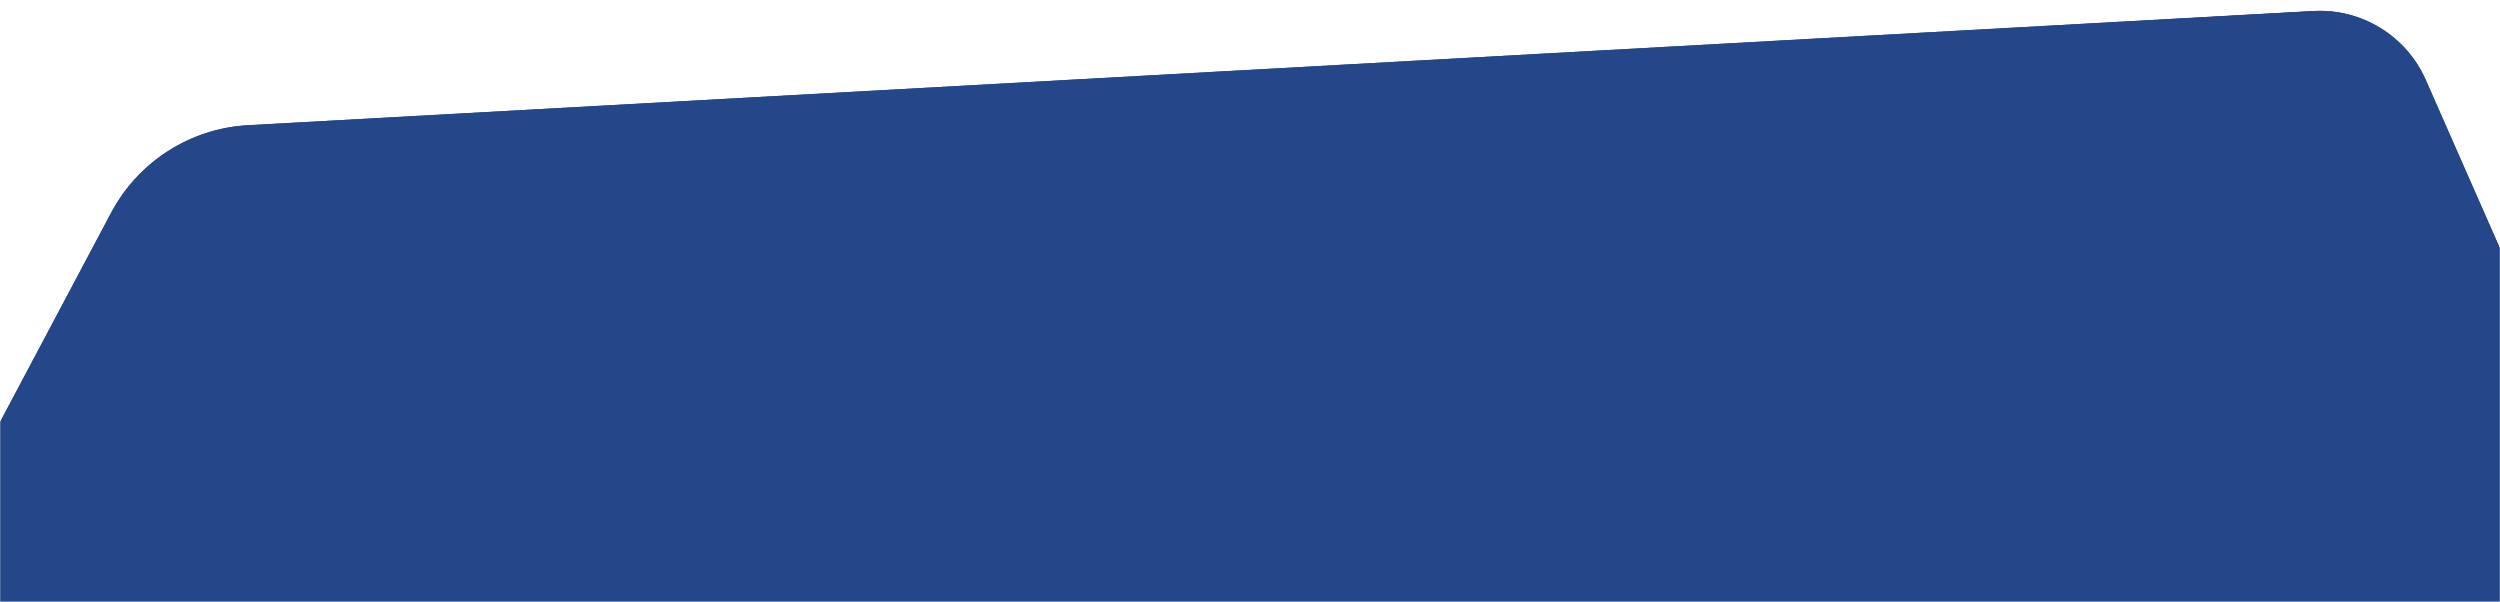<svg xmlns="http://www.w3.org/2000/svg" width="1512" height="364" viewBox="0 0 1512 364" fill="none"><mask id="mask0_2040_1467" style="mask-type:alpha" maskUnits="userSpaceOnUse" x="0" y="0" width="1512" height="364"><rect width="1512" height="364" fill="#D9D9D9"></rect></mask><g mask="url(#mask0_2040_1467)"><path d="M67.225 128.67C83.649 97.736 115.06 77.648 150.031 75.715L1399.19 6.674C1428.3 5.065 1455.36 21.669 1467.11 48.351L1881 988H-389L67.225 128.67Z" fill="#244789"></path><path d="M67.225 128.67C83.649 97.736 115.06 77.648 150.031 75.715L1399.19 6.674C1428.3 5.065 1455.36 21.669 1467.11 48.351L1881 988H-389L67.225 128.67Z" fill="#244789"></path><path d="M67.51 131.794C83.731 100.338 115.372 79.8 150.706 77.79L1398.56 6.789C1427.98 5.115 1455.3 22.047 1466.89 49.141L1881 1017H-389L67.51 131.794Z" fill="#244789"></path></g></svg>